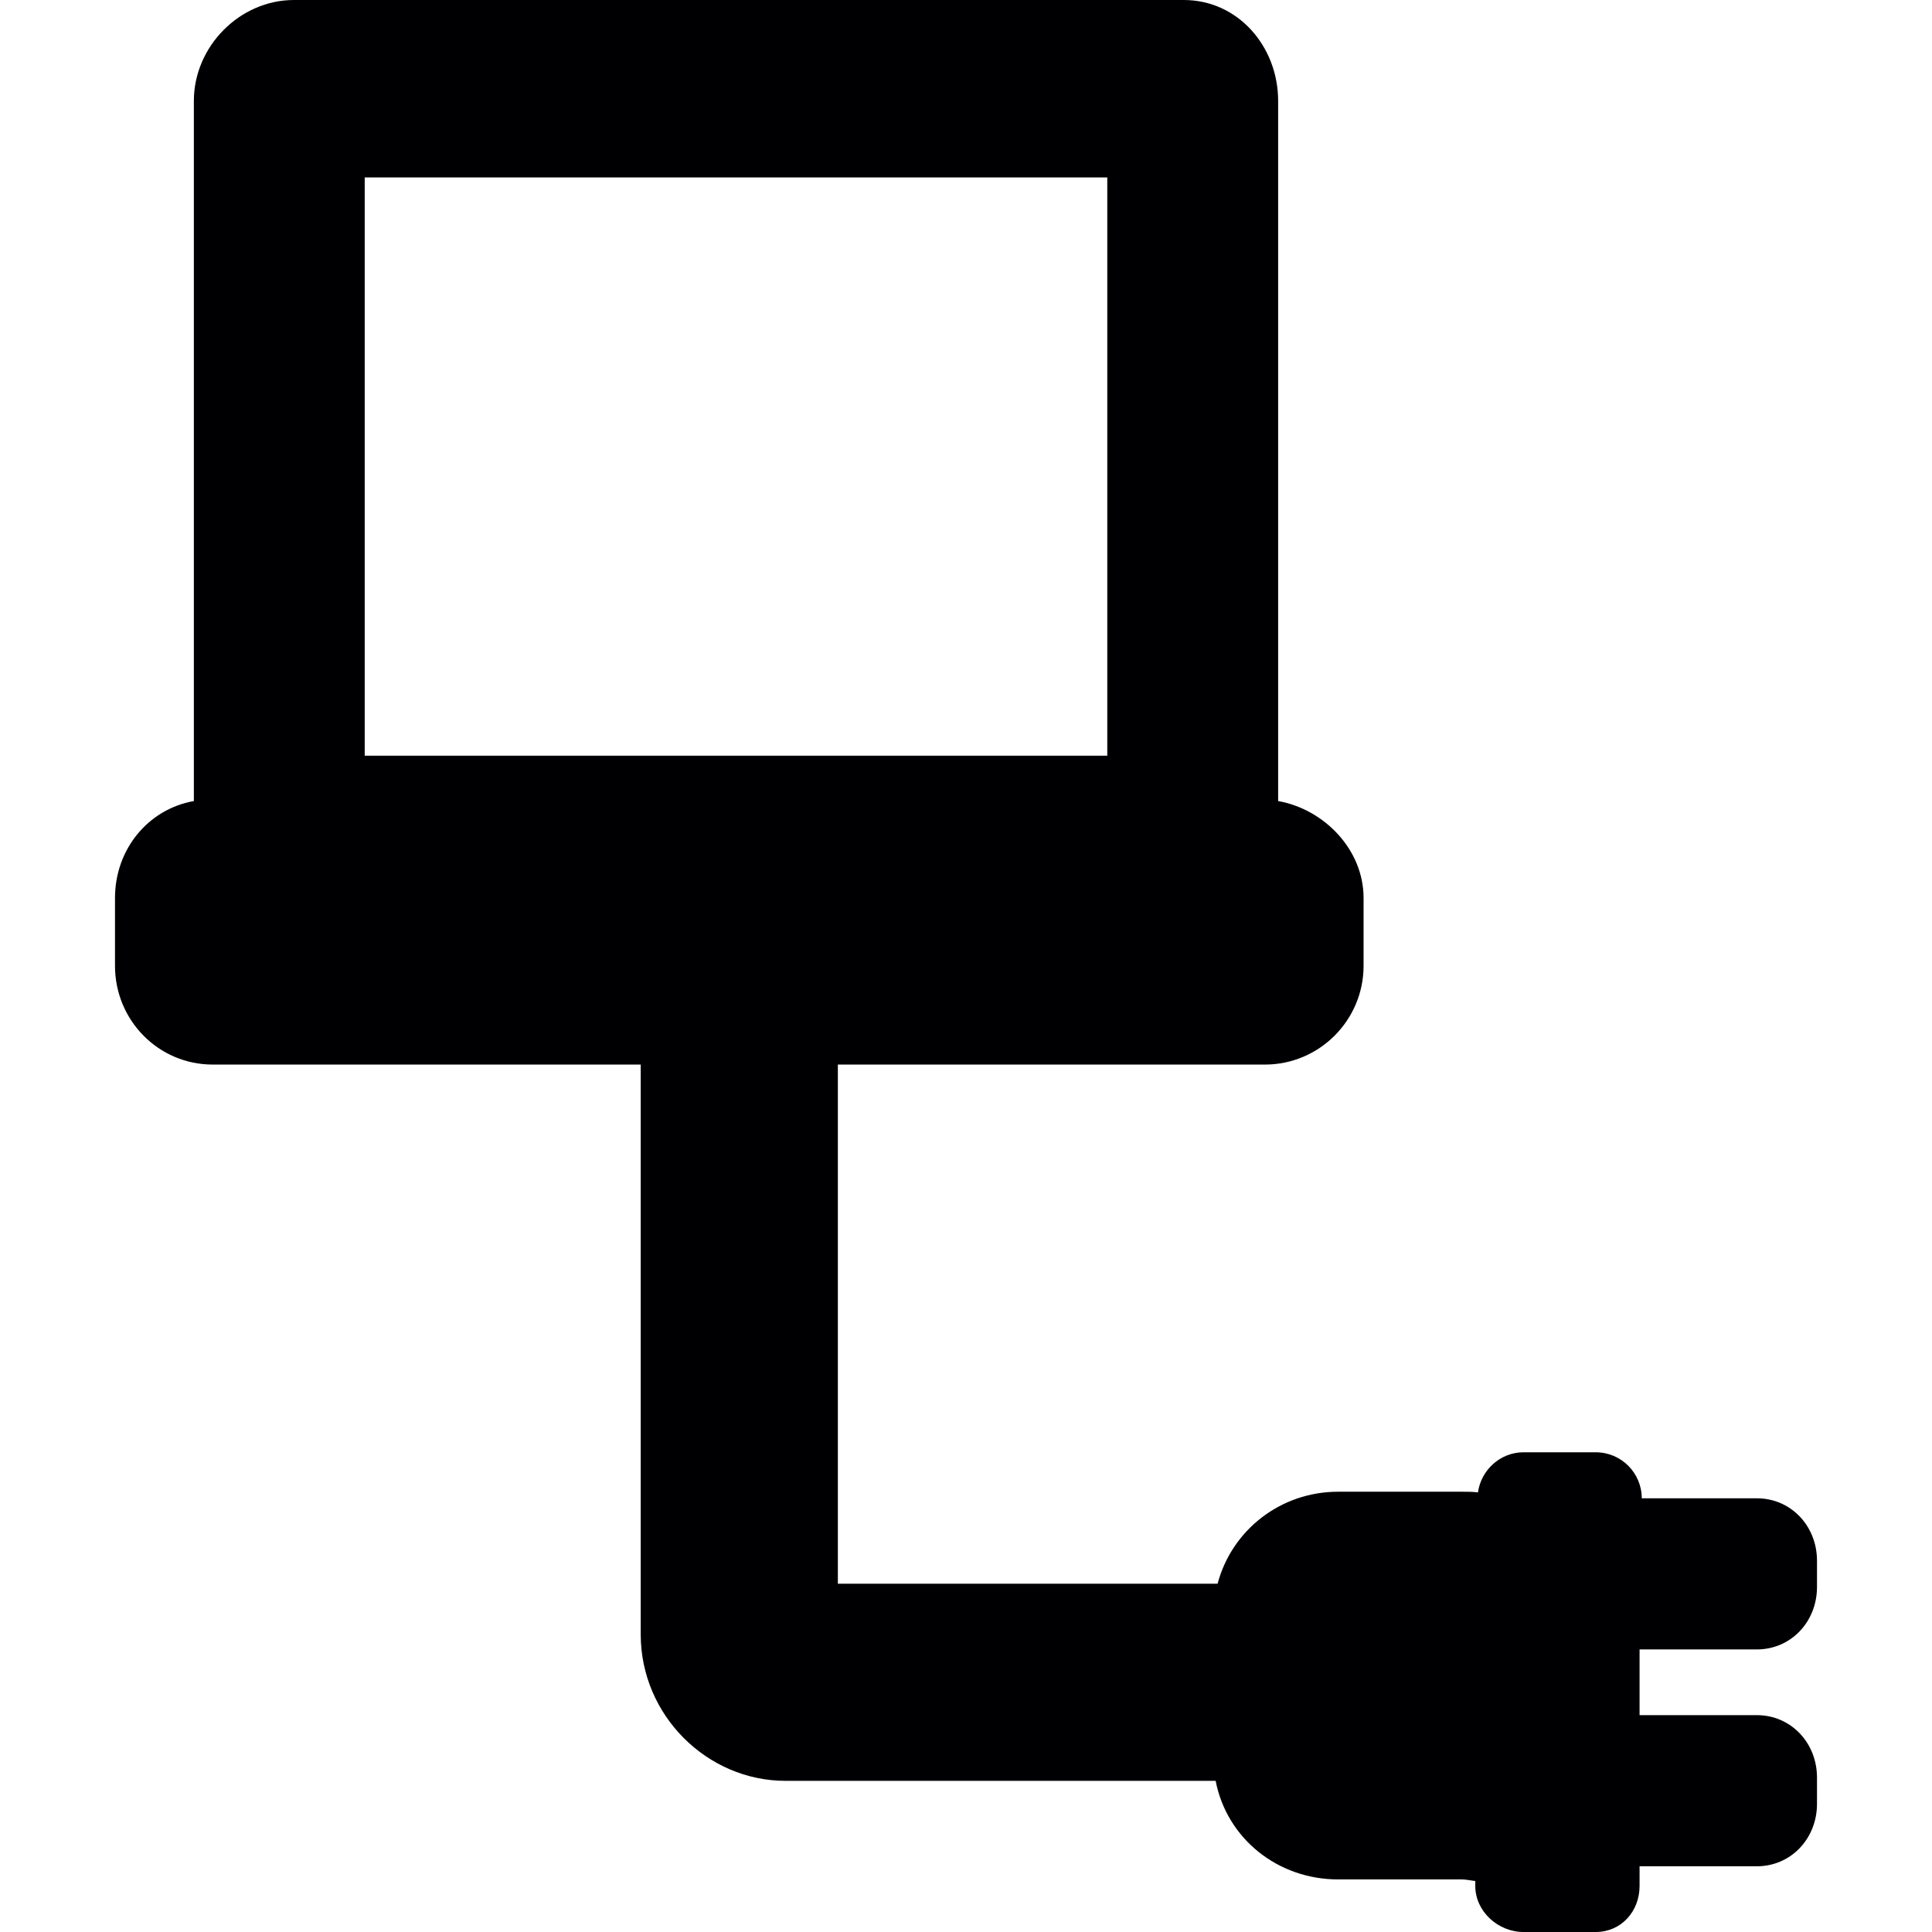 <?xml version="1.0" encoding="iso-8859-1"?>
<!-- Uploaded to: SVG Repo, www.svgrepo.com, Generator: SVG Repo Mixer Tools -->
<!DOCTYPE svg PUBLIC "-//W3C//DTD SVG 1.1//EN" "http://www.w3.org/Graphics/SVG/1.1/DTD/svg11.dtd">
<svg height="800px" width="800px" version="1.1" id="Capa_1" xmlns="http://www.w3.org/2000/svg" xmlns:xlink="http://www.w3.org/1999/xlink" 
	 viewBox="0 0 294 294" xml:space="preserve">
<path style="fill:#000002;" d="M267.333,251c5.247,0,9.167-4.253,9.167-9.5v-4c0-5.247-3.92-9.5-9.167-9.5h-17.5
	c0-3.866-3.134-7-7-7h-11c-3.536,0-6.452,2.698-6.925,6.104c-0.808-0.105-1.625-0.104-2.461-0.104h-18.813
	c-8.797,0-16.195,5.871-18.348,14H127.5v-79h64.997c8.271,0,15.003-6.752,15.003-15.023v-10.327c0-7.371-6-13.502-13-14.753V15.357
	C194.5,7.086,188.405,0,180.134,0H44.731C36.46,0,29.5,7.086,29.5,15.357v106.539c-7,1.251-12,7.383-12,14.753v10.327
	c0,8.271,6.596,15.023,14.867,15.023H97.5v86.72c0,12.285,10.075,22.28,22.051,22.28h65.439c1.697,8.749,9.407,15,18.644,15h18.813
	c0.81,0,2.053,0.31,2.053,0.211V287c0,3.866,3.467,7,7.333,7h11c3.866,0,6.667-3.134,6.667-7v-3h17.833
	c5.247,0,9.167-4.253,9.167-9.5v-4c0-5.247-3.92-9.5-9.167-9.5H249.5v-10H267.333z M55.5,27h113v88h-113V27z"/>
</svg>